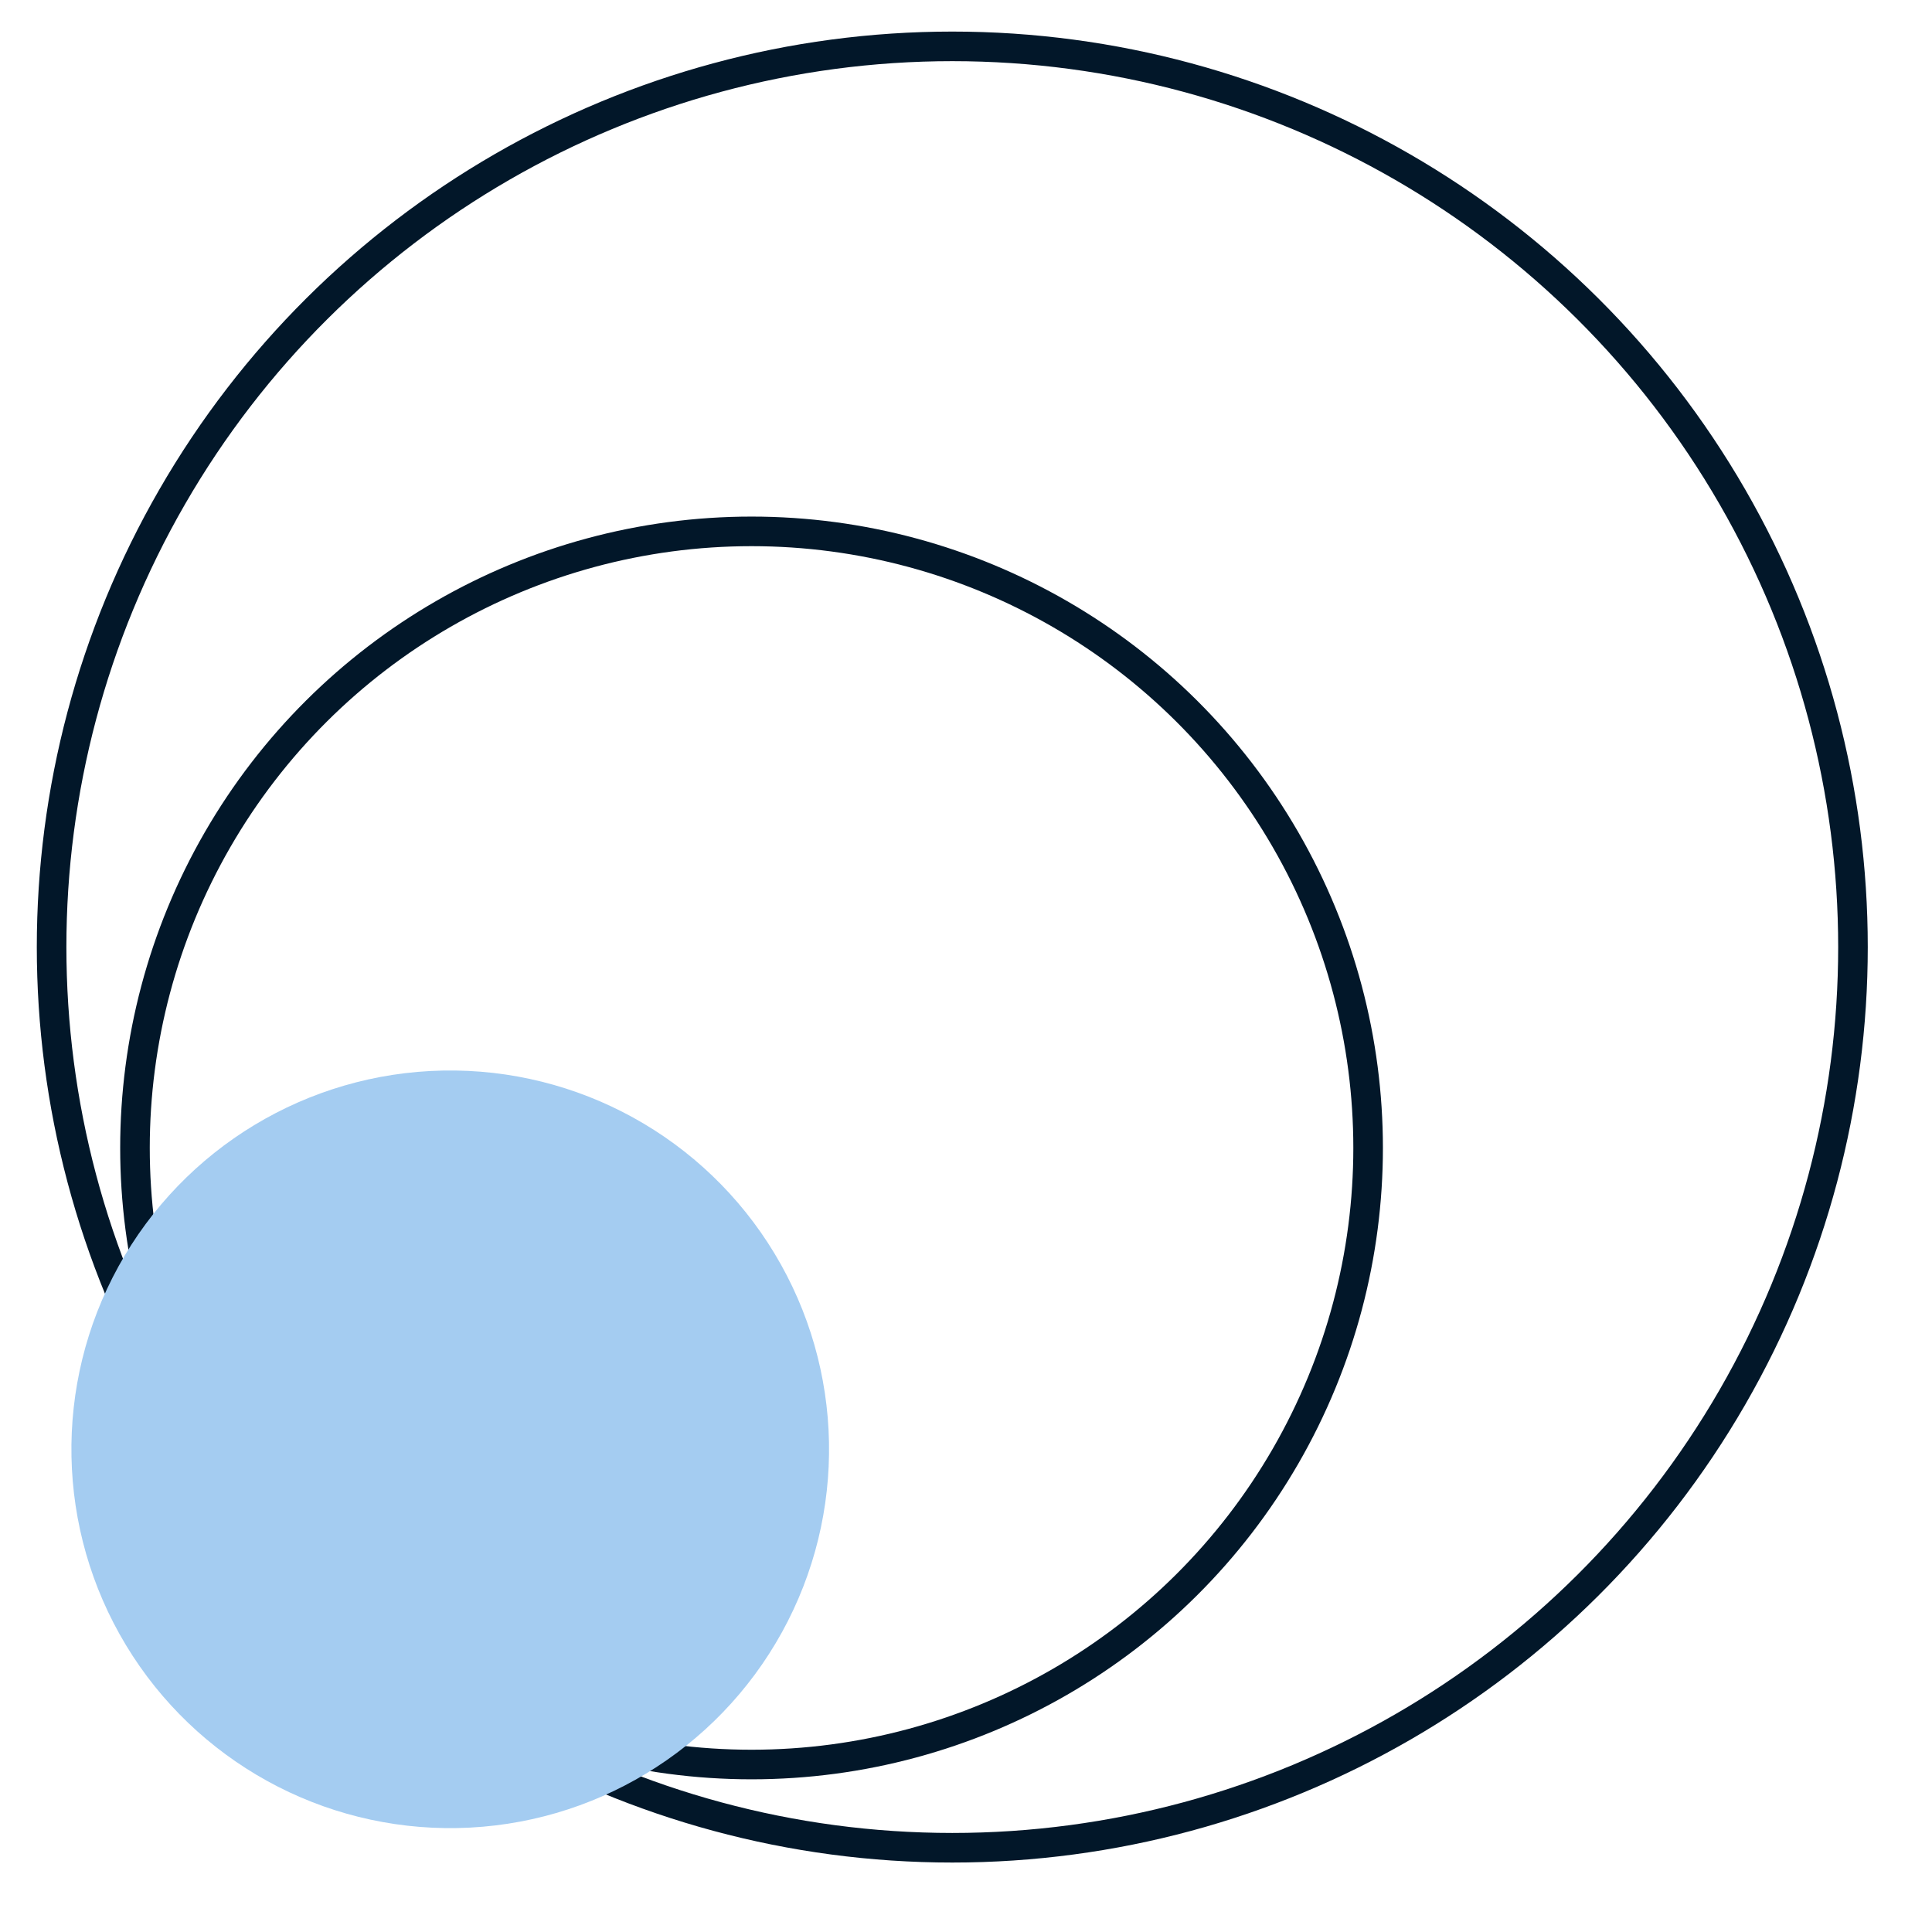 <svg width="102" height="102" viewBox="0 0 102 102" fill="none" xmlns="http://www.w3.org/2000/svg">
<circle cx="50.276" cy="50" r="47.552" transform="rotate(90 50.276 50)" stroke="#021729" stroke-width="1.562"/>
<circle cx="39.678" cy="60.606" r="32.552" transform="rotate(90 39.678 60.606)" stroke="#021729" stroke-width="1.562"/>
<circle cx="23.77" cy="76.516" r="20" transform="rotate(88.879 23.77 76.516)" fill="#A4CCF1"/>
</svg>
